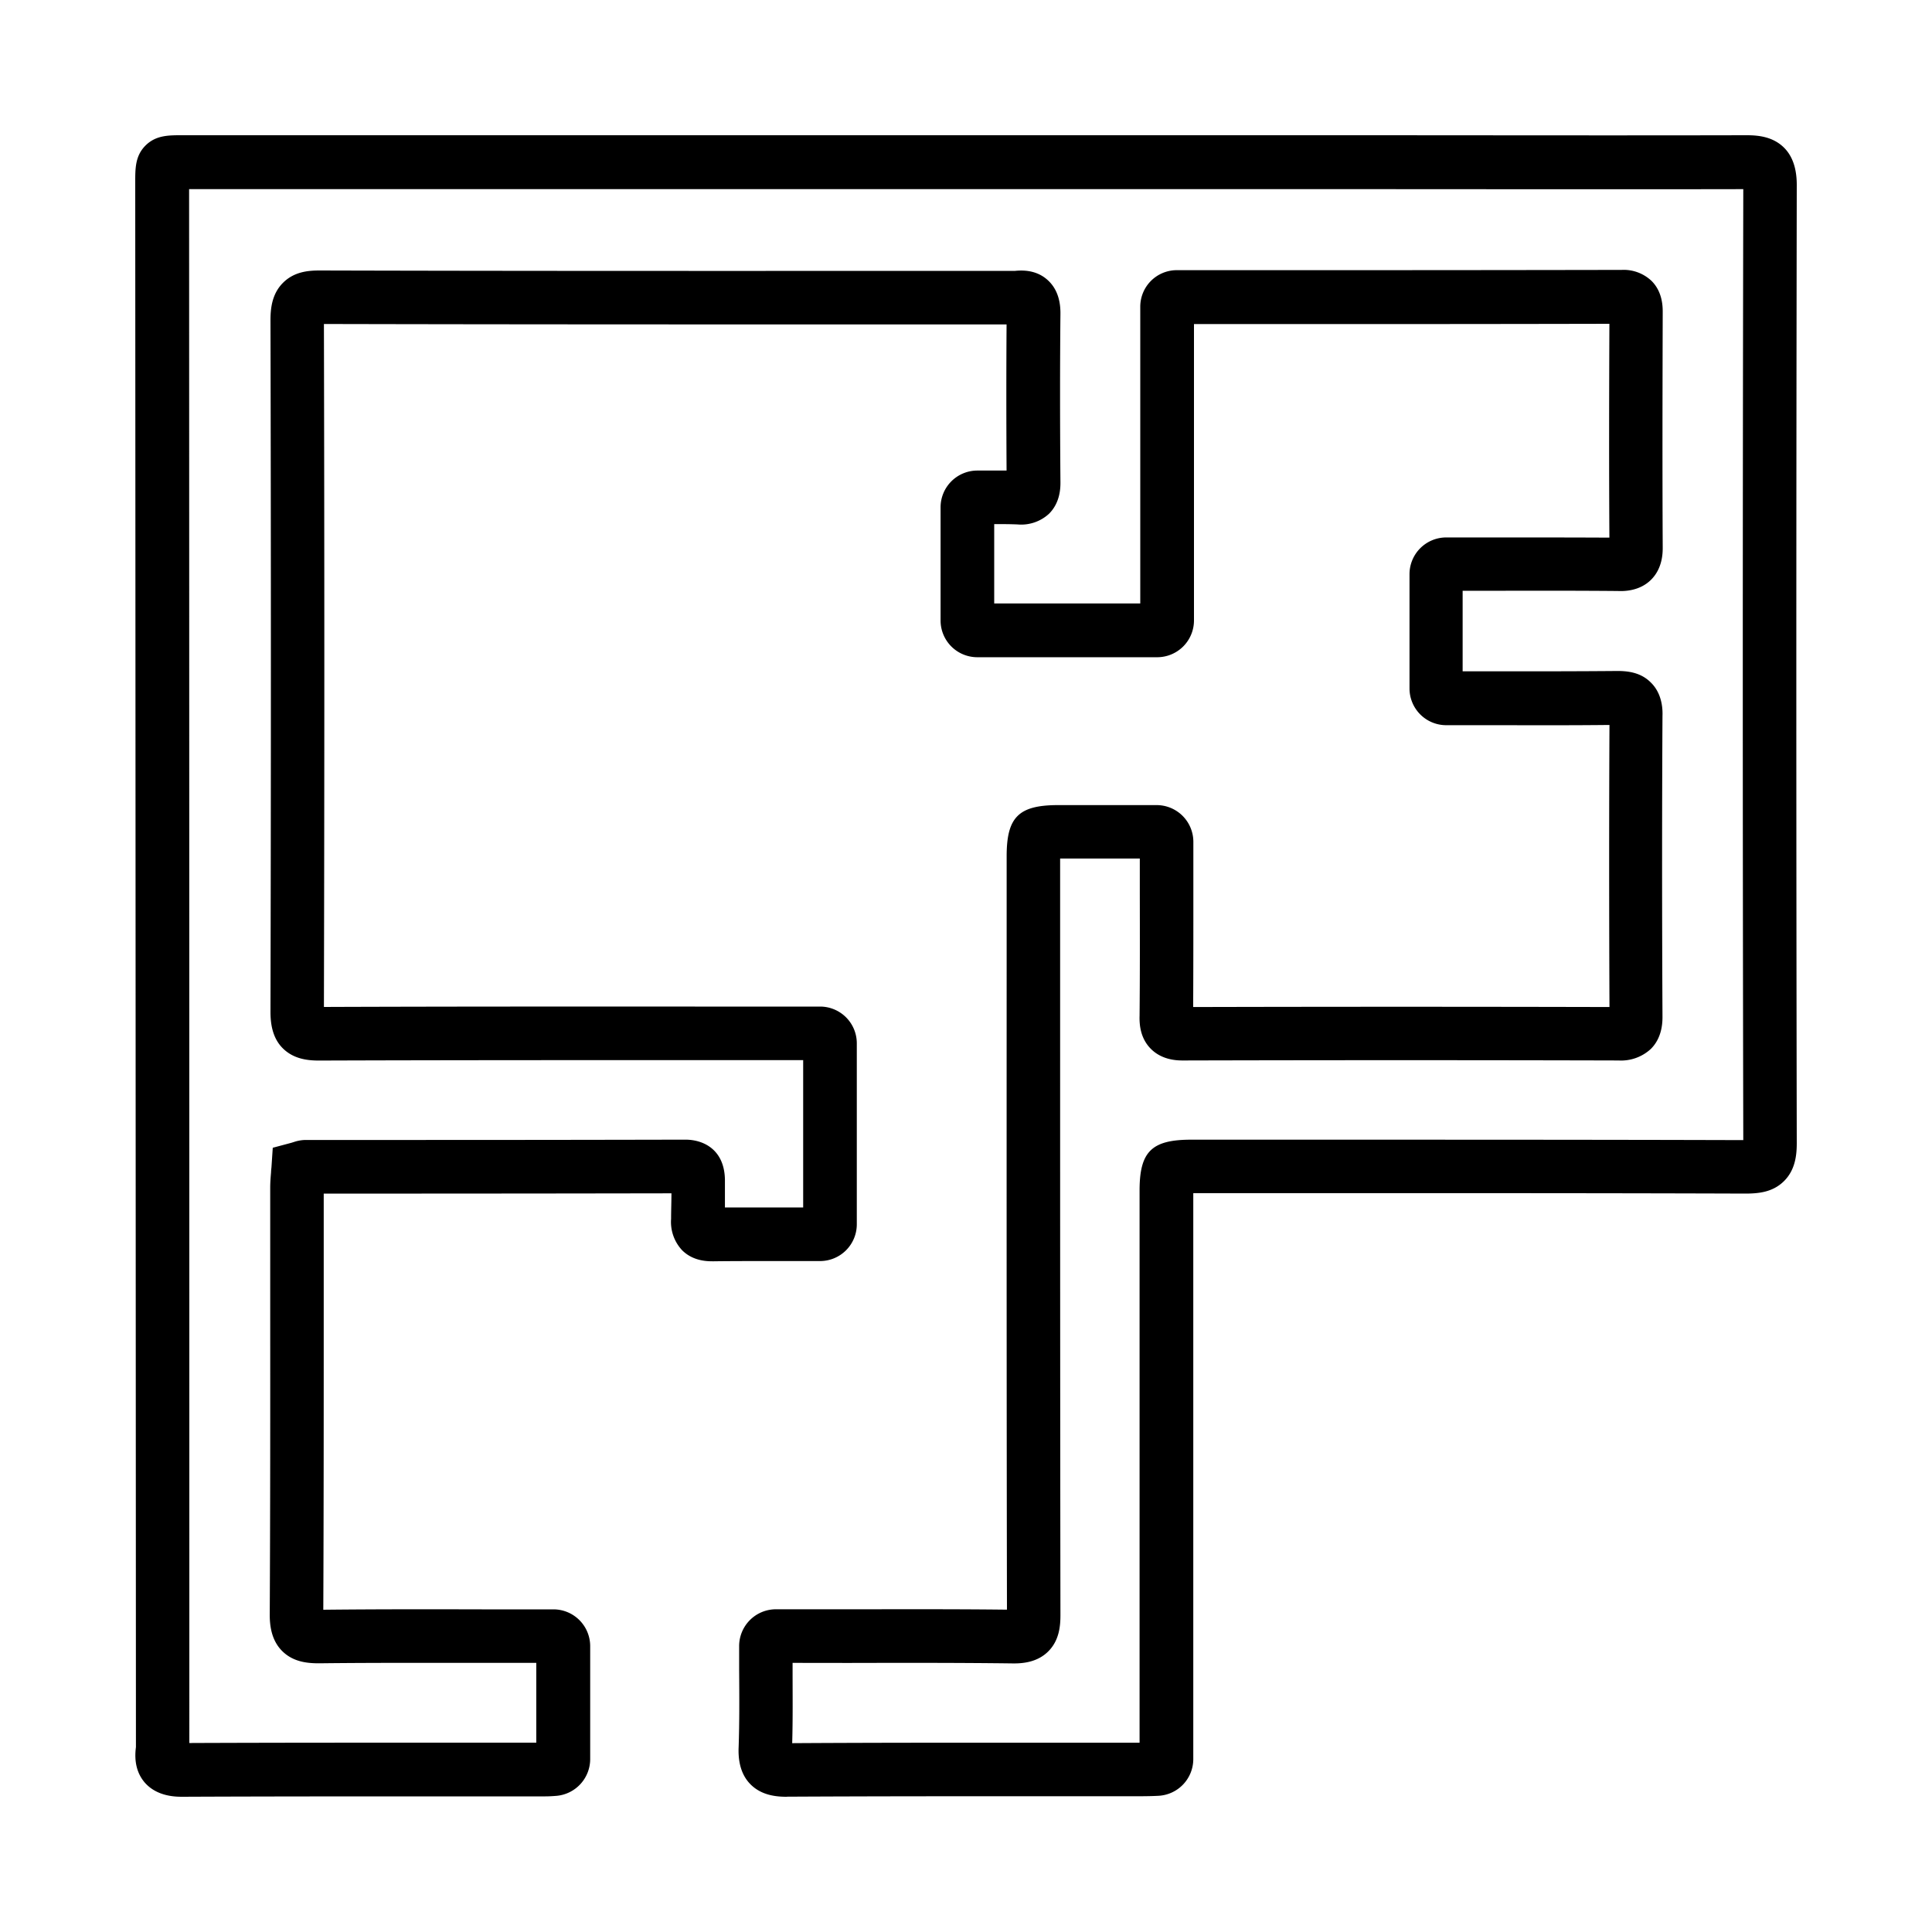 <?xml version="1.0" encoding="UTF-8"?> <svg xmlns="http://www.w3.org/2000/svg" viewBox="0 0 500 500"> <path d="M203.55,465c-2.72,0-6.55-.37-9.39-3.29s-3.12-6.91-3-9.61c.22-6.49.18-13,.13-19.87q0-3.06,0-6.21a9.53,9.53,0,0,1,9.5-9.54h18.81c13.44,0,27.32-.06,41,.1-.1-55-.09-110.94-.08-165v-30c0-10.11,3.1-13.2,13.27-13.22h25.55a9.51,9.51,0,0,1,9.5,9.5l0,13.43c0,9.61,0,19.52-.05,29.33,35.76-.09,72-.09,107.74,0-.11-26.49-.11-50.42,0-73-9.3.1-18.68.08-27.78.06l-11.34,0h-3.13a9.51,9.51,0,0,1-9.5-9.5v-29.6a9.51,9.51,0,0,1,9.5-9.49h2.82l11.14,0c9.27,0,18.82,0,28.27.05-.11-17.88-.08-35.77,0-55.34q-36.89.08-73.78.07H309v76.72a9.52,9.52,0,0,1-9.5,9.5H252.91a9.51,9.51,0,0,1-9.49-9.5V131.27a9.52,9.52,0,0,1,9.43-9.49l1.52,0c2,0,4.06,0,6.13,0-.08-13.75-.08-26.18,0-37.82H224.77c-46.2,0-94,0-140.94-.11.14,58.64.14,118.09,0,176.75,32-.12,64.53-.11,96-.1h32.41a9.51,9.51,0,0,1,9.5,9.5v46.86a9.51,9.51,0,0,1-9.5,9.5H205l-6.1,0c-4.66,0-9.48,0-14.18.06-1.28,0-5.2.12-8.18-2.85a10.71,10.71,0,0,1-2.86-8.13c0-2.35.09-4.48.09-6.61q-32.4.06-64.66.07l-25.33,0v30c0,25.46,0,51.78-.11,77.7,13.67-.15,27.53-.13,41-.1h18.57a9.52,9.52,0,0,1,9.5,9.5v29.29a9.56,9.56,0,0,1-8.68,9.47c-.78.06-1.82.14-2.92.14H114c-21.89,0-44.52,0-66.77.1-1.64,0-6.56,0-9.77-3.68-2-2.33-2.78-5.41-2.28-9.16,0-.25,0-.51,0-.76Q35.09,250.28,35,49.18c0-.68,0-1.29,0-1.85,0-3.57-.07-6.95,2.66-9.67S43.75,35,47.29,35h2.05q123.27,0,246.57,0l50.58,0c34.59,0,70.35.08,105.52,0h.07c3,0,6.78.38,9.64,3.23S465,45.16,465,47.87c-.15,87.57-.15,168.69,0,248h0c0,3-.36,6.88-3.29,9.79s-6.62,3.23-10,3.24c-37.92-.13-76.48-.12-113.78-.11H308.82q0,71.4,0,142.78v3.69a9.51,9.51,0,0,1-9,9.49c-2.85.15-5.23.11-7.78.11H272.29c-22.48,0-45.71,0-68.55.12ZM35.22,451.79s0,.06,0,.1S35.22,451.83,35.22,451.79Zm169.9-21.44c0,.59,0,1.19,0,1.78,0,6.53.08,12.72-.1,19,22.44-.14,45.21-.12,67.25-.11h22.65q0-71.46,0-142.9c0-10.09,3.12-13.17,13.35-13.17H338c37.08,0,75.42,0,113.16.11-.17-78.74-.17-159.27,0-246.11-34.9.07-70.34,0-104.63,0l-50.57,0q-123.29,0-246.57,0h-.45v.28Q49,250.12,49,451.09C70.7,451,92.7,451,114,451h24.79V430.35l-14.23,0c-13.79,0-28-.05-42,.11-2.92,0-6.64-.3-9.52-3.16s-3.24-6.8-3.23-9.48c.14-26.31.13-53.07.12-78.94V307.43c0-1.48.12-2.87.22-4.1,0-.46.08-.9.11-1.34l.33-4.95,4.79-1.28.62-.19a9.87,9.87,0,0,1,3.1-.55l30,0q34.11,0,68.21-.08h.05c4.87,0,10.11,2.71,10.25,10.32,0,2.48,0,4.79,0,7.23,3.83,0,7.64,0,11.36,0l6,0h2.89V274.36H179.81c-31.86,0-64.8,0-97.19.11h-.07c-2.91,0-6.57-.38-9.39-3.2S70,264.5,70,261.84c.14-59.38.14-119.59,0-178.95,0-3,.35-6.81,3.24-9.7S79.79,70,82.73,70h.07c47.32.13,95.43.12,142,.11h37l.72,0h.1q5.25-.56,8.47,2.33c2.25,2,3.38,4.94,3.35,8.72-.13,13.28-.13,27.56,0,43.66,0,1.3,0,5.24-3,8.18a10.61,10.61,0,0,1-8.14,2.72c-2-.08-3.93-.09-6-.08v20.53H295.1V79.42a9.46,9.46,0,0,1,9.29-9.5H342.7q38.51,0,77-.07h0a10.49,10.49,0,0,1,7.73,2.86c2.9,2.9,2.89,6.79,2.88,8.25-.06,21.64-.1,41.14,0,60.72,0,1.31,0,5.34-3,8.34s-7.07,3-8.6,2.93c-10.17-.09-20.54-.08-30.57-.06h-9.61v20.85l10.13,0c9.8,0,19.93,0,29.87-.09,2.43,0,6,.24,8.72,3,3.07,3,3.05,7.26,3,8.64-.13,23.92-.14,49.35,0,77.76,0,1.34,0,5.41-3,8.4a11.35,11.35,0,0,1-8.37,3H419c-37.42-.1-75.36-.1-112.79,0-1.34,0-5.37,0-8.36-3-2.69-2.7-3-6.17-2.93-8.54.1-10.52.08-21.25.06-31.63v-9.09H274.36v29.38c0,54.56,0,111,.08,166.45,0,2.89-.34,6.57-3.17,9.38s-6.6,3.13-9.22,3.09c-14.15-.18-28.55-.15-42.47-.12ZM308.78,263.61ZM419.63,139.06Zm-157.17-69-.2,0Z"></path> </svg> 